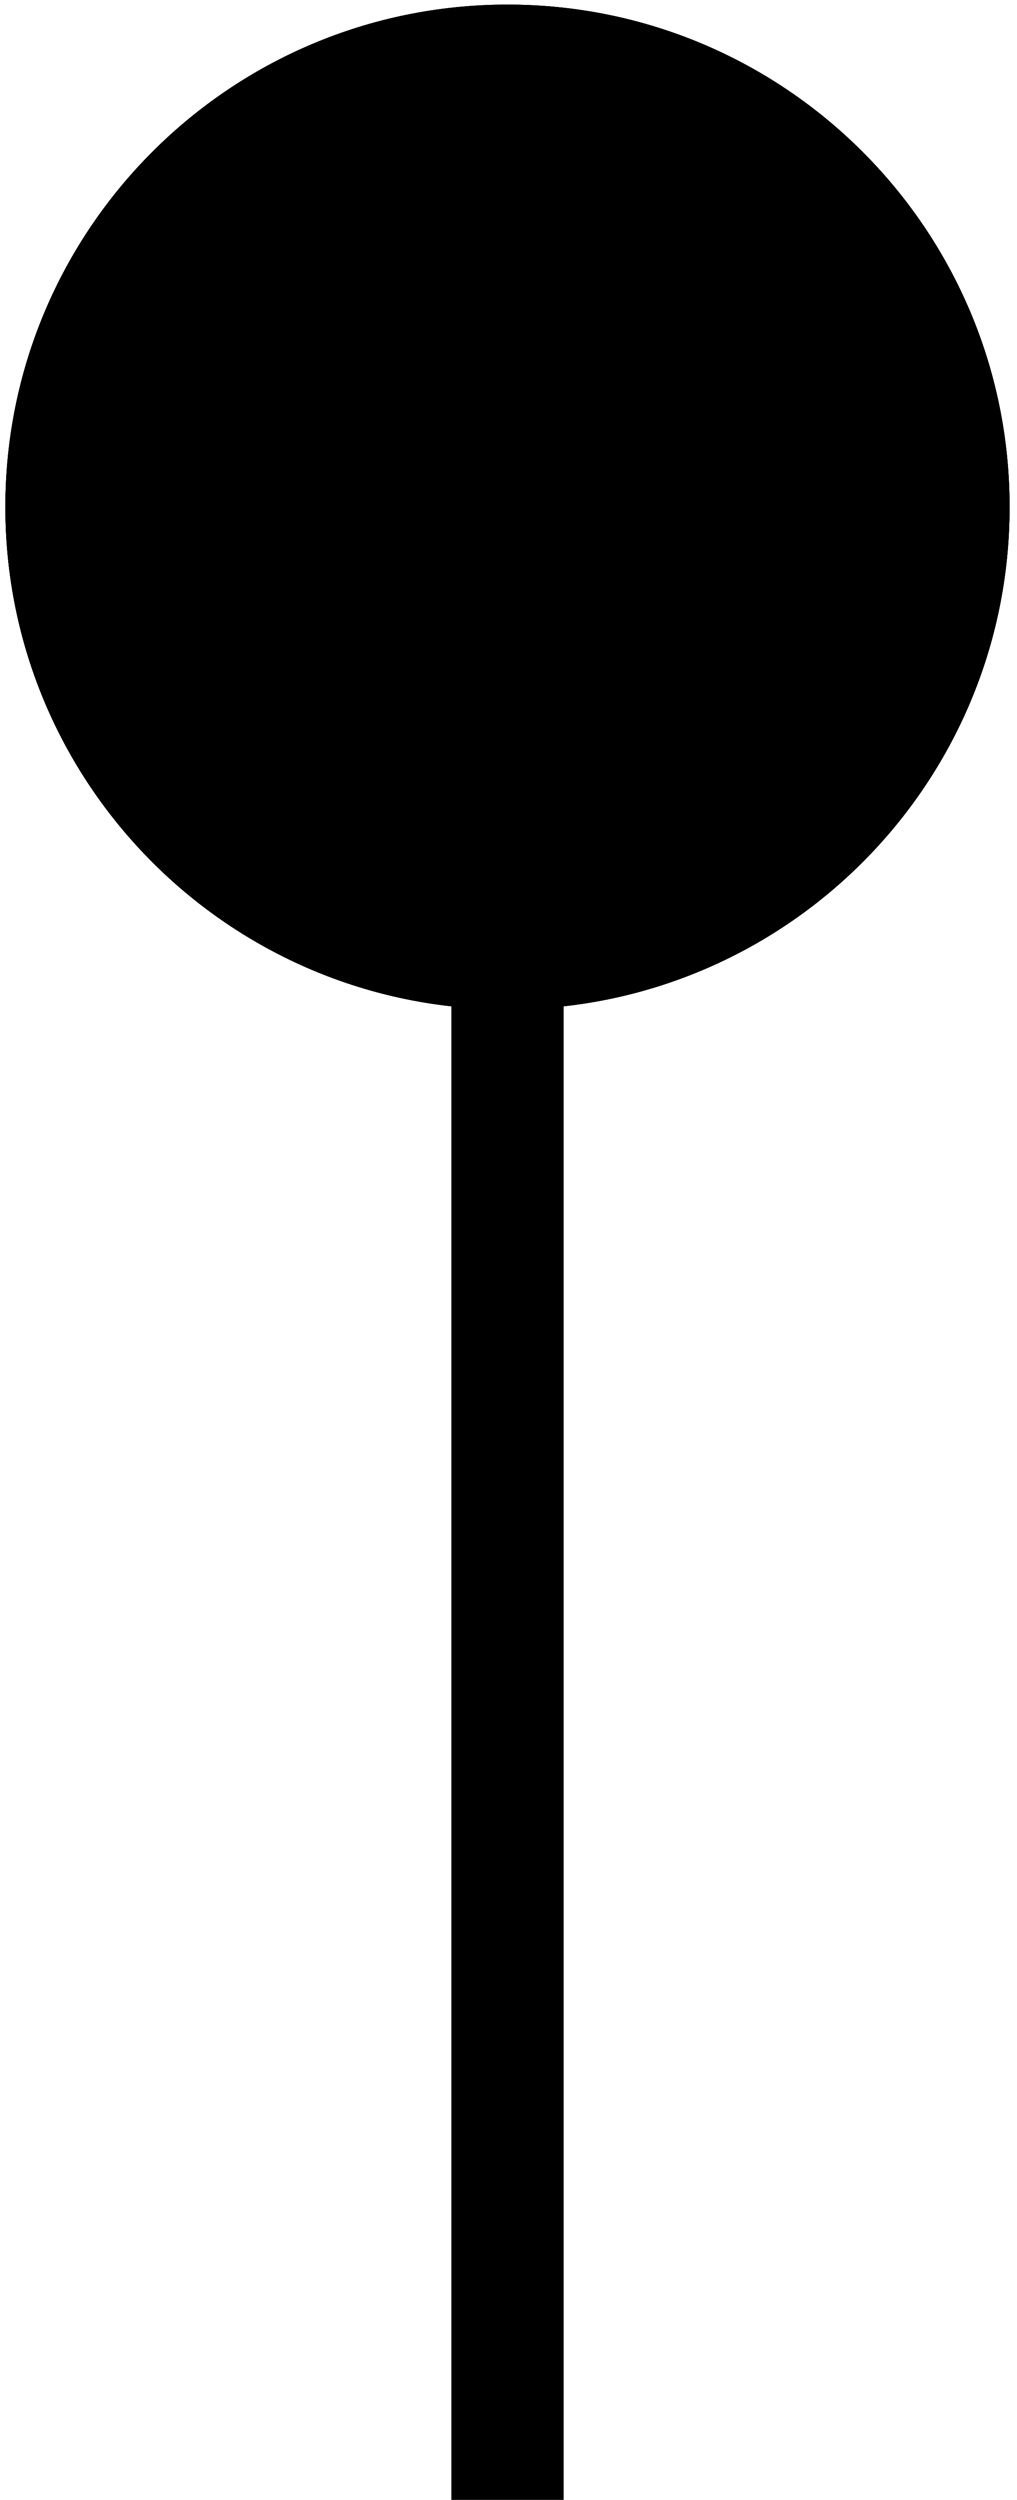 <?xml version="1.0" encoding="UTF-8"?> <svg xmlns="http://www.w3.org/2000/svg" width="116" height="285" viewBox="0 0 116 285" fill="none"><path d="M64.29 86.029H51.483V284.977H64.29V86.029Z" fill="#131339" style="fill:#131339;fill:color(display-p3 0.074 0.074 0.224);fill-opacity:1;"></path><path d="M57.883 115.066C89.513 115.066 115.154 89.425 115.154 57.795C115.154 26.166 89.513 0.525 57.883 0.525C26.253 0.525 0.612 26.166 0.612 57.795C0.612 89.425 26.253 115.066 57.883 115.066Z" fill="#131339" style="fill:#131339;fill:color(display-p3 0.074 0.074 0.224);fill-opacity:1;"></path><path d="M57.883 115.066C89.513 115.066 115.154 89.425 115.154 57.795C115.154 26.166 89.513 0.525 57.883 0.525C26.253 0.525 0.612 26.166 0.612 57.795C0.612 89.425 26.253 115.066 57.883 115.066Z" fill="#131339" style="fill:#131339;fill:color(display-p3 0.074 0.074 0.224);fill-opacity:1;"></path><path d="M57.883 14.165C81.944 14.165 101.521 33.742 101.521 57.803C101.521 81.864 81.944 101.441 57.883 101.441C33.822 101.441 14.245 81.864 14.245 57.803C14.245 33.742 33.822 14.165 57.883 14.165ZM57.883 0.532C26.256 0.532 0.612 26.169 0.612 57.803C0.612 89.437 26.248 115.074 57.883 115.074C89.517 115.074 115.154 89.437 115.154 57.803C115.154 26.169 89.517 0.532 57.883 0.532Z" fill="#F15F2C" style="fill:#F15F2C;fill:color(display-p3 0.945 0.372 0.172);fill-opacity:1;"></path></svg> 